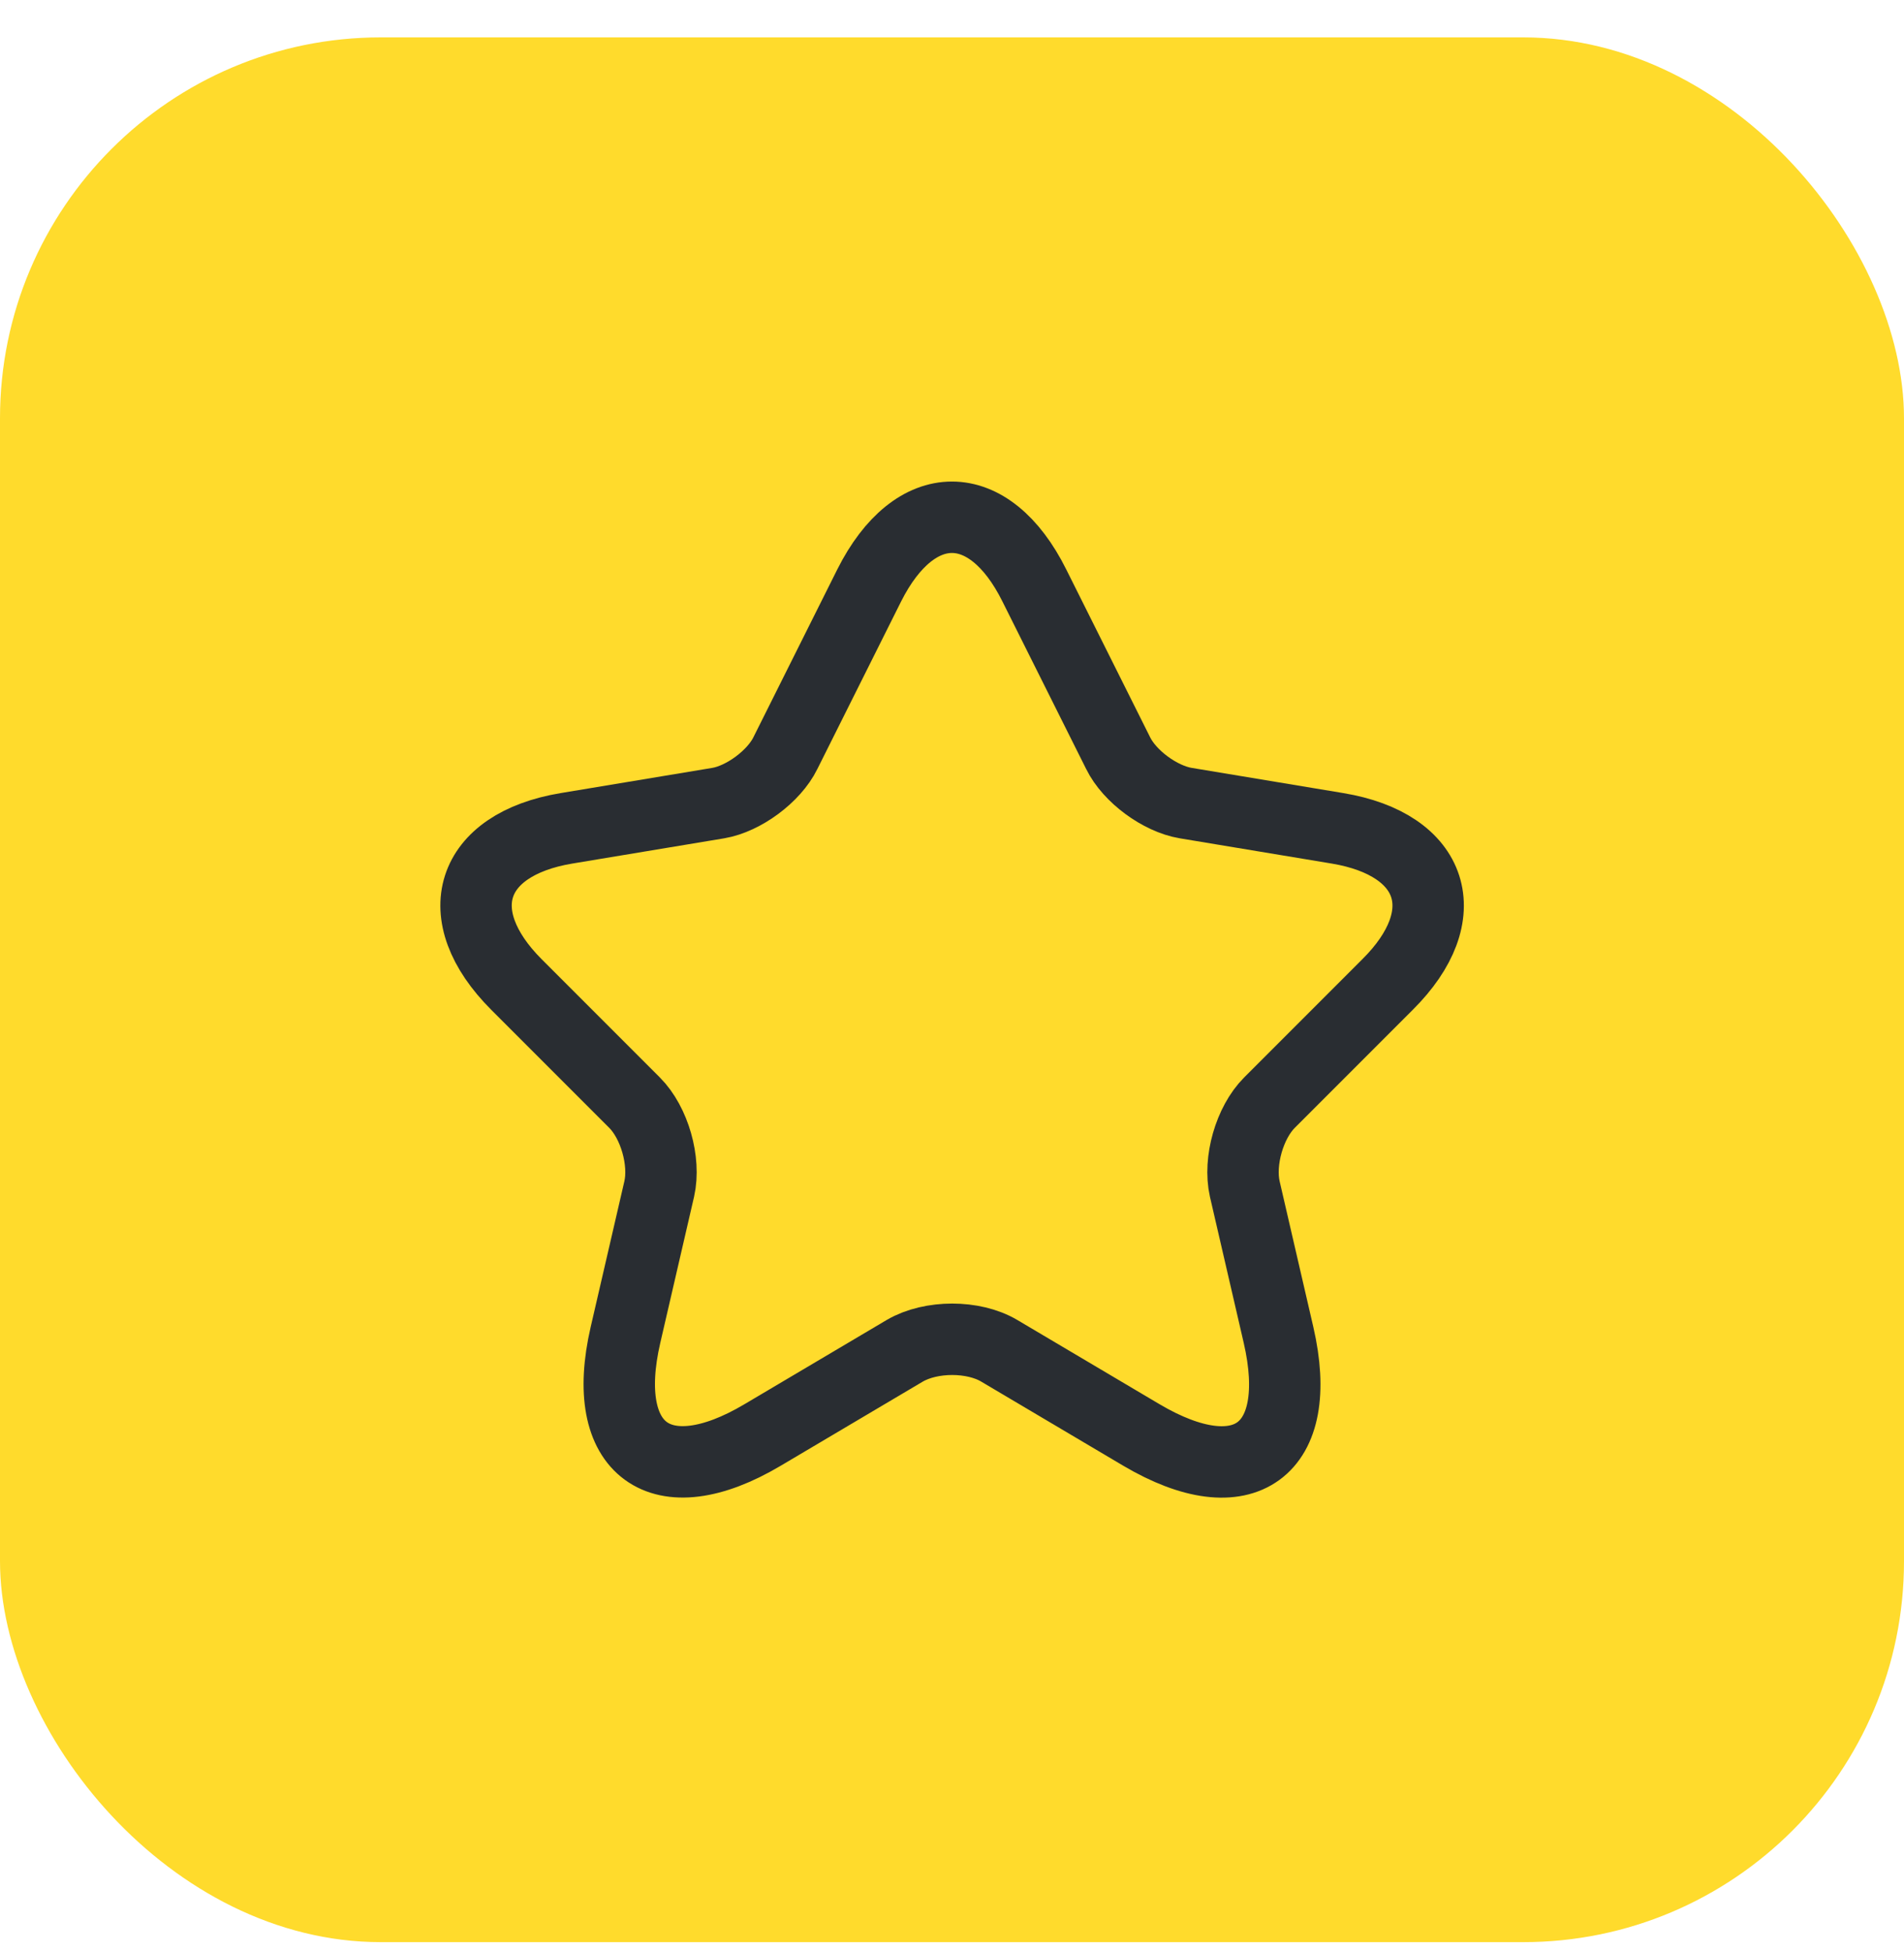 <svg xmlns="http://www.w3.org/2000/svg" width="40" height="41" viewBox="0 0 40 41" fill="none"><rect y="0.785" width="40" height="40" rx="8" fill="#FFDB2C"></rect><path d="M21.73 12.295L23.49 15.815C23.73 16.305 24.37 16.775 24.91 16.865L28.1 17.395C30.14 17.735 30.62 19.215 29.15 20.675L26.67 23.155C26.25 23.575 26.02 24.385 26.15 24.965L26.86 28.035C27.42 30.465 26.13 31.405 23.98 30.135L20.99 28.365C20.45 28.045 19.56 28.045 19.01 28.365L16.02 30.135C13.88 31.405 12.58 30.455 13.14 28.035L13.85 24.965C13.98 24.385 13.75 23.575 13.33 23.155L10.85 20.675C9.39 19.215 9.86 17.735 11.9 17.395L15.09 16.865C15.62 16.775 16.26 16.305 16.5 15.815L18.26 12.295C19.22 10.385 20.78 10.385 21.73 12.295Z" stroke="#292D32" stroke-width="1.5" stroke-linecap="round" stroke-linejoin="round"></path></svg>